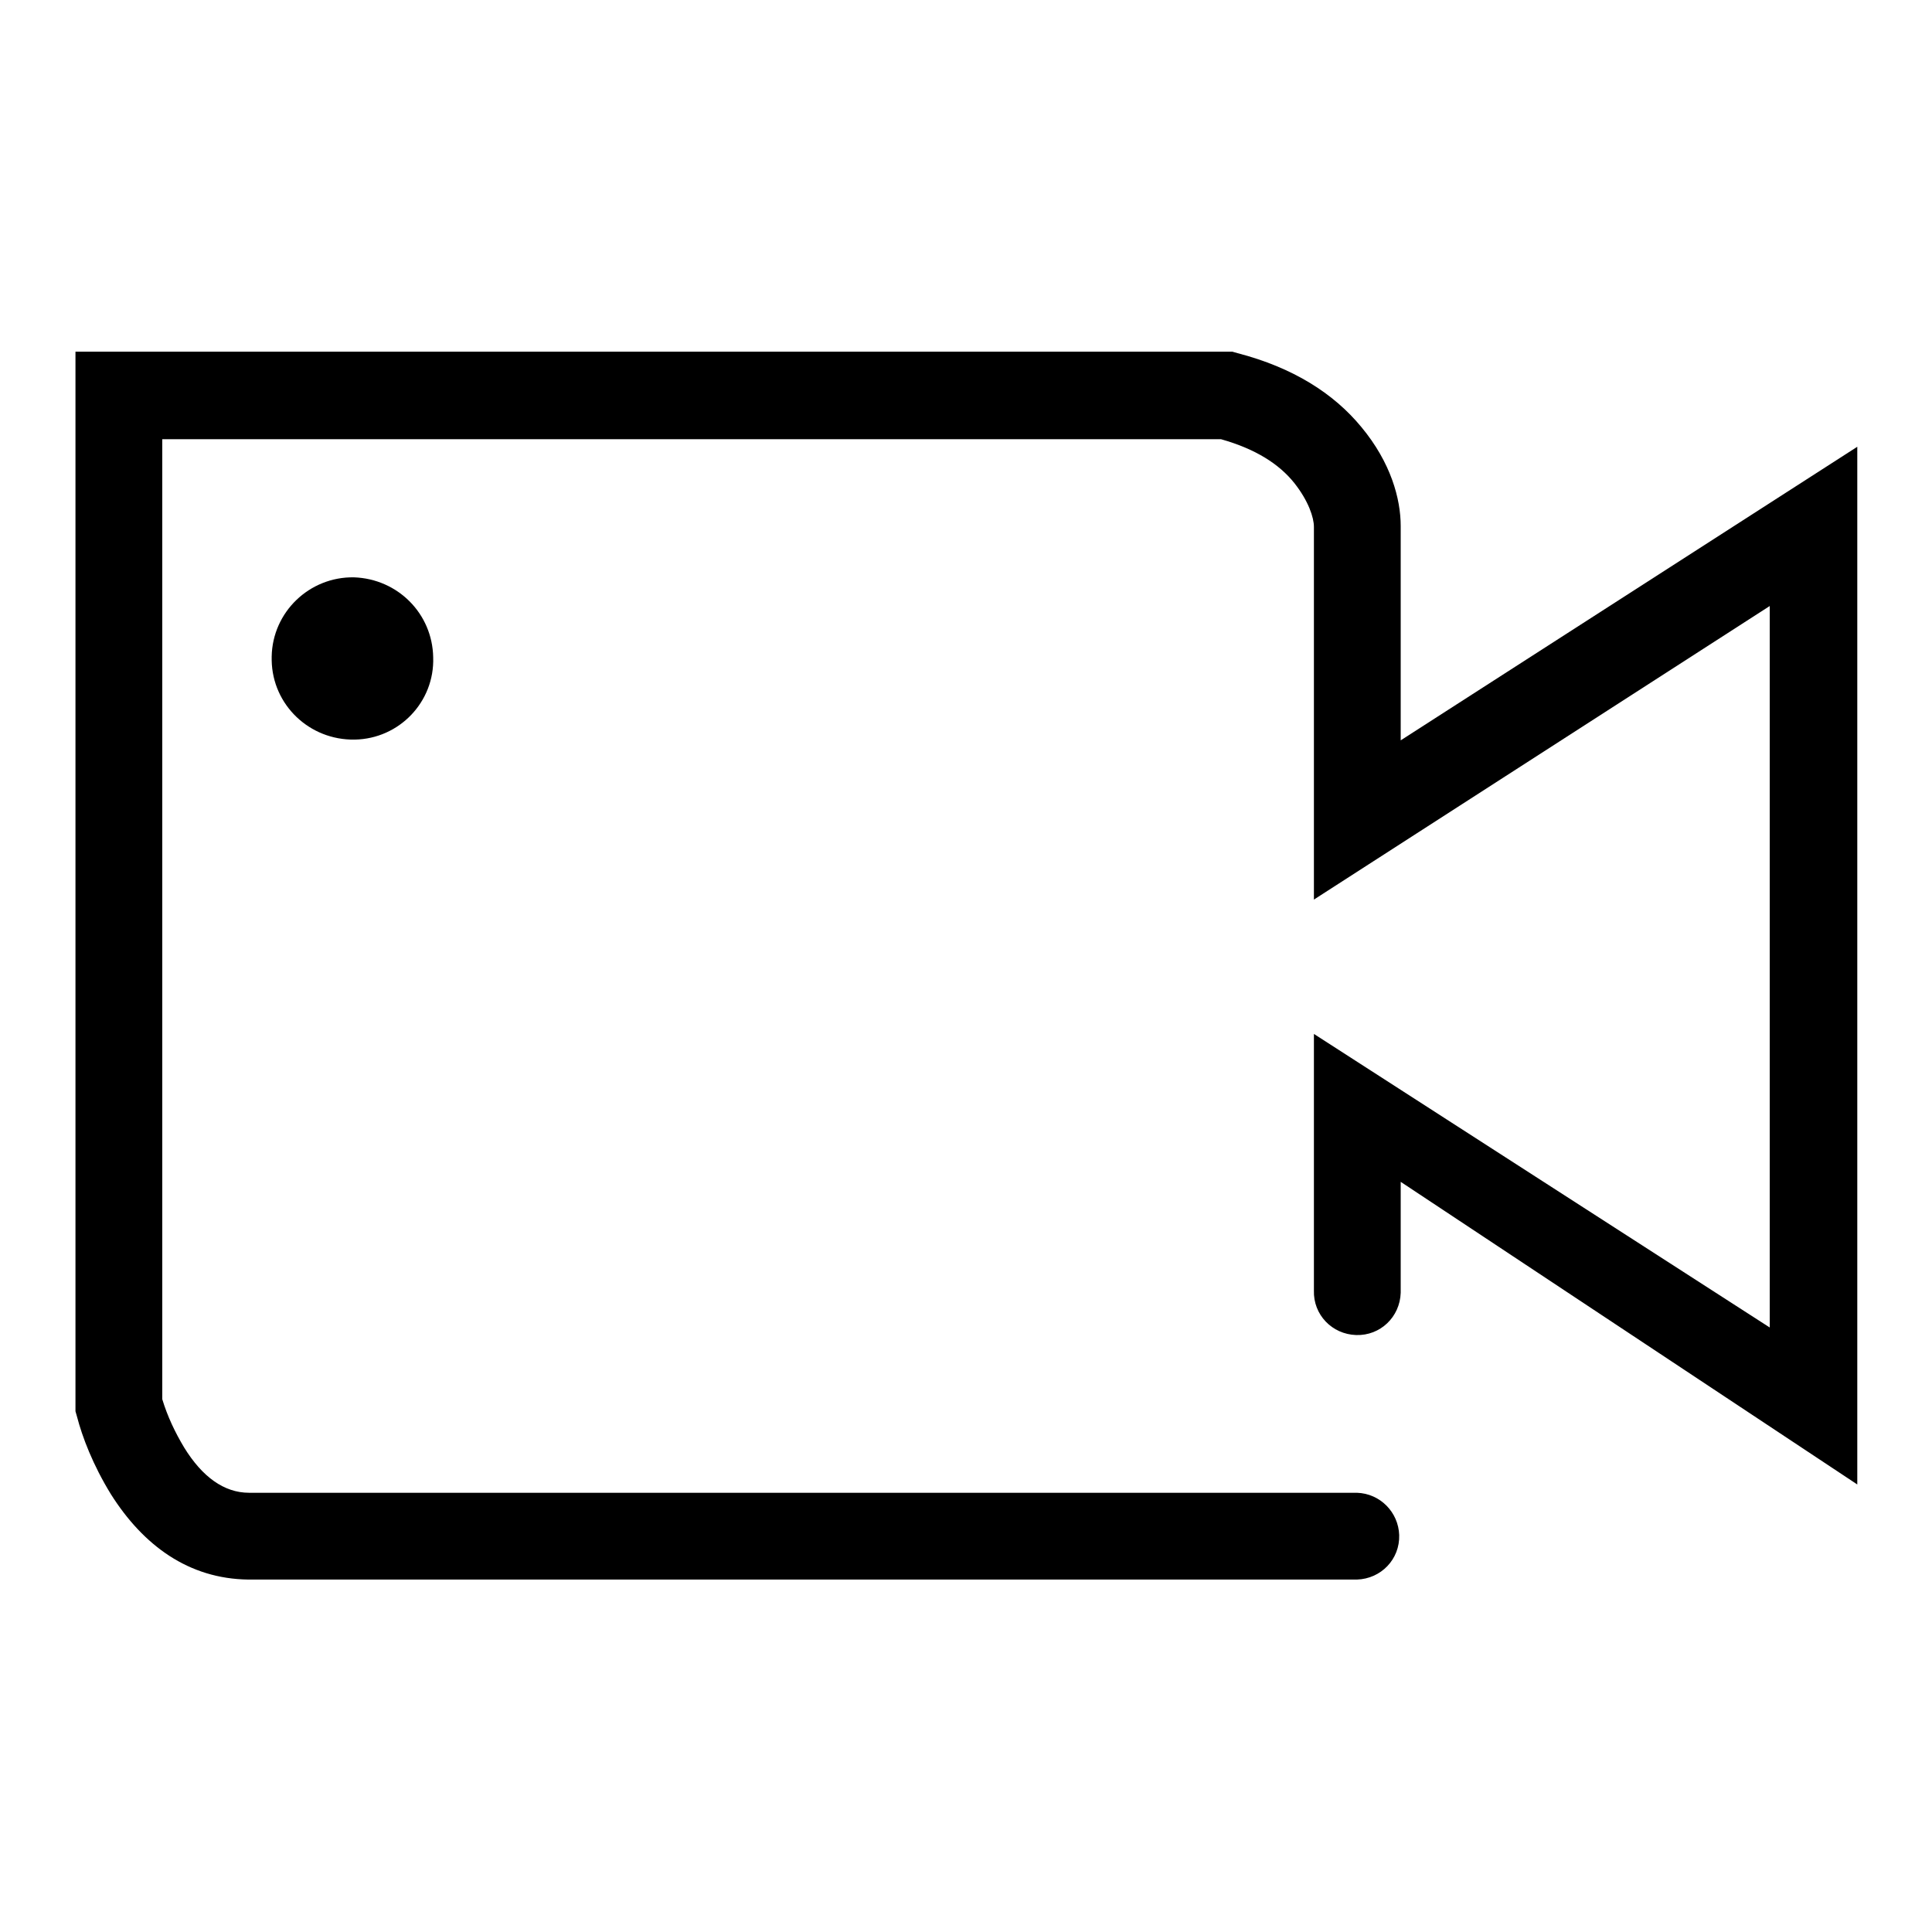<?xml version="1.0" encoding="utf-8"?>
<!-- Svg Vector Icons : http://www.onlinewebfonts.com/icon -->
<!DOCTYPE svg PUBLIC "-//W3C//DTD SVG 1.1//EN" "http://www.w3.org/Graphics/SVG/1.1/DTD/svg11.dtd">
<svg version="1.1" xmlns="http://www.w3.org/2000/svg" xmlns:xlink="http://www.w3.org/1999/xlink" x="0px" y="0px" viewBox="0 0 256 256" enable-background="new 0 0 256 256" xml:space="preserve">
<g> <path fill="#000000" d="M21.5,58.2h140.3c4.6,1.3,7.7,3.3,9.7,5.8c1.9,2.4,2.6,4.6,2.6,5.8v49.4l60.4-38.9v95.6l-60.4-38.9V171 c-0.1,3.2,2.4,5.8,5.6,5.9c3.2,0.1,5.8-2.4,5.9-5.6c0-0.1,0-0.2,0-0.3v-14.4l60.5,40.1V59.2l-60.5,38.9V69.7 c0-3.6-1.3-8.4-5.2-13.1c-3.7-4.5-9.1-7.9-16.4-9.8l-0.7-0.2H10V187l0.2,0.7c0.7,2.7,2.1,6.4,4.5,10.3c4.3,6.8,10.3,11.2,18.2,11.3 h146.9c3.2-0.1,5.7-2.7,5.6-5.9c-0.1-3-2.5-5.5-5.6-5.6H33c-3.3,0-6.2-2.1-8.6-6c-1.2-2-2.2-4.1-2.9-6.4L21.5,58.2L21.5,58.2z"/> <path fill="#000000" d="M57.4,87.1C57.6,93,52.9,97.9,47,98C41,98.1,36.1,93.4,36,87.5c0-0.2,0-0.3,0-0.5c0.1-5.9,5-10.6,10.9-10.5 C52.7,76.7,57.3,81.3,57.4,87.1L57.4,87.1z"/></g>
</svg>